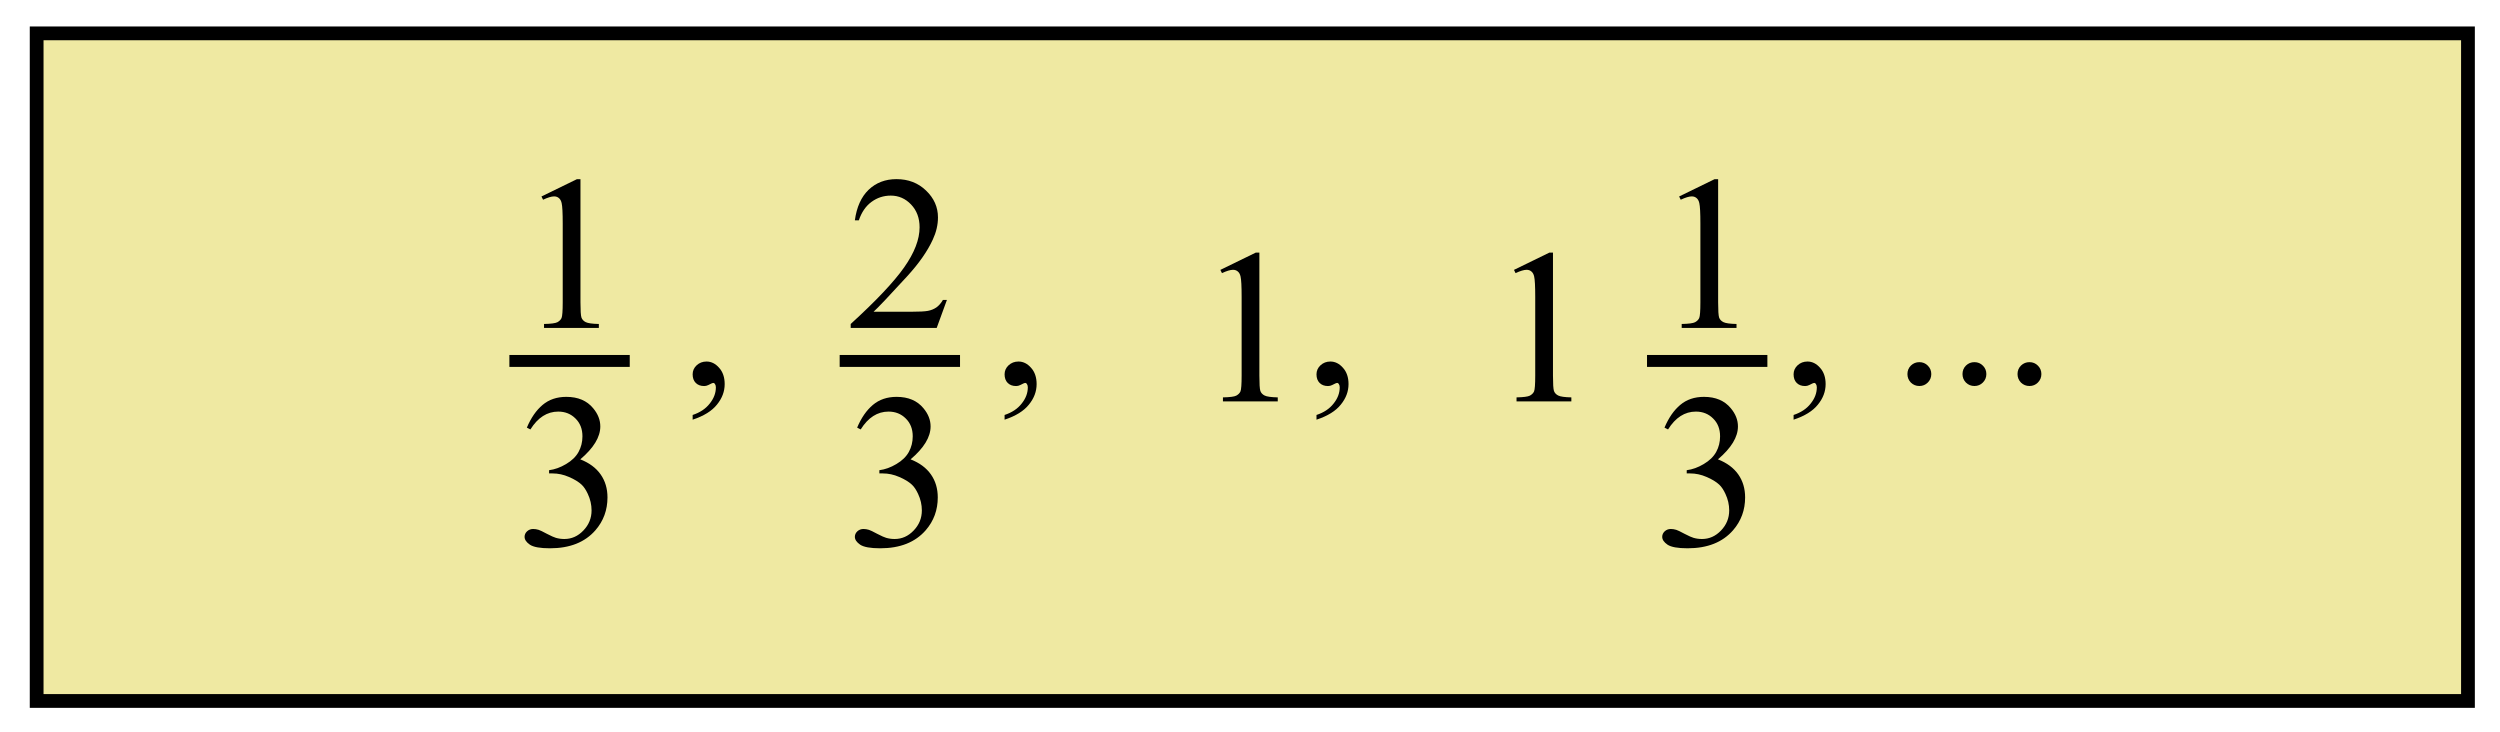 <?xml version="1.0" encoding="UTF-8" standalone="no"?>
<svg
   xmlns:dc="http://purl.org/dc/elements/1.1/"
   xmlns:cc="http://creativecommons.org/ns#"
   xmlns:rdf="http://www.w3.org/1999/02/22-rdf-syntax-ns#"
   xmlns:svg="http://www.w3.org/2000/svg"
   xmlns="http://www.w3.org/2000/svg"
   xmlns:sodipodi="http://sodipodi.sourceforge.net/DTD/sodipodi-0.dtd"
   xmlns:inkscape="http://www.inkscape.org/namespaces/inkscape"
   sodipodi:docname="NAPX-L4-17-ver1.svg"
   inkscape:version="1.0 (4035a4fb49, 2020-05-01)"
   id="svg8"
   version="1.1"
   viewBox="0 0 72.097 21.105"
   height="21.105mm"
   width="72.097mm">
  <defs
     id="defs2" />
  <sodipodi:namedview
     inkscape:document-rotation="0"
     inkscape:window-maximized="0"
     inkscape:window-y="96"
     inkscape:window-x="489"
     inkscape:window-height="688"
     inkscape:window-width="828"
     showgrid="false"
     inkscape:current-layer="layer1"
     inkscape:document-units="mm"
     inkscape:cy="43.58868"
     inkscape:cx="173.12601"
     inkscape:zoom="0.98994949"
     inkscape:pageshadow="2"
     inkscape:pageopacity="0.0"
     borderopacity="1.0"
     bordercolor="#666666"
     pagecolor="#ffffff"
     id="base" />
  <g
     transform="translate(-32.239,-36.213)"
     id="layer1"
     inkscape:groupmode="layer"
     inkscape:label="Layer 1">
    <path
       inkscape:connector-curvature="0"
       style="fill:#efe9a2;fill-opacity:1;fill-rule:nonzero;stroke:#000000;stroke-width:0.397;stroke-linecap:square;stroke-miterlimit:4;stroke-dasharray:none;stroke-dashoffset:0;stroke-opacity:1"
       d="M 33.296,37.175 H 103.412 V 56.428 H 33.296 Z"
       id="rect173" />
    <path
       style="fill:none;fill-opacity:1;fill-rule:nonzero;stroke:none;stroke-width:0.397;stroke-linecap:square;stroke-miterlimit:4;stroke-dasharray:none;stroke-dashoffset:0;stroke-opacity:1"
       d="M 32.239,36.213 H 104.336 V 57.317 H 32.239 Z"
       id="rect1345" />
    <g
       transform="translate(7.938,-25.929)"
       id="g953">
      <g
         aria-label="1"
         style="font-style:normal;font-variant:normal;font-weight:normal;font-stretch:normal;font-size:6.35px;line-height:1.25;font-family:'Times New Roman';-inkscape-font-specification:'Times New Roman, ';letter-spacing:0px;word-spacing:0px;fill:#000000;fill-opacity:1;stroke:none;stroke-width:0.265"
         id="text63">
        <path
           d="m 39.916,67.808 1.023,-0.499 h 0.102 v 3.55 q 0,0.353 0.028,0.44 0.031,0.087 0.124,0.133 0.093,0.047 0.378,0.053 v 0.115 h -1.581 v -0.115 q 0.298,-0.006 0.384,-0.05 0.087,-0.047 0.121,-0.121 0.034,-0.078 0.034,-0.456 v -2.27 q 0,-0.459 -0.031,-0.589 -0.022,-0.099 -0.081,-0.146 -0.056,-0.047 -0.136,-0.047 -0.115,0 -0.319,0.096 z"
           style="stroke-width:0.265"
           id="path74" />
      </g>
      <path
         style="fill:none;stroke:#000000;stroke-width:0.344;stroke-linecap:butt;stroke-linejoin:miter;stroke-miterlimit:4;stroke-dasharray:none;stroke-opacity:1"
         d="m 38.991,72.551 h 3.471"
         id="path65"
         inkscape:connector-curvature="0" />
      <g
         aria-label="3"
         style="font-style:normal;font-variant:normal;font-weight:normal;font-stretch:normal;font-size:6.35px;line-height:1.25;font-family:'Times New Roman';-inkscape-font-specification:'Times New Roman, ';letter-spacing:0px;word-spacing:0px;fill:#000000;fill-opacity:1;stroke:none;stroke-width:0.265"
         id="text874">
        <path
           d="m 39.495,74.474 q 0.18,-0.425 0.453,-0.654 0.276,-0.233 0.685,-0.233 0.505,0 0.775,0.329 0.205,0.245 0.205,0.524 0,0.459 -0.577,0.949 0.388,0.152 0.586,0.434 0.198,0.282 0.198,0.664 0,0.546 -0.347,0.946 -0.453,0.521 -1.312,0.521 -0.425,0 -0.58,-0.105 -0.152,-0.105 -0.152,-0.226 0,-0.09 0.071,-0.158 0.074,-0.068 0.177,-0.068 0.078,0 0.158,0.025 0.053,0.015 0.239,0.115 0.186,0.096 0.257,0.115 0.115,0.034 0.245,0.034 0.316,0 0.549,-0.245 0.236,-0.245 0.236,-0.58 0,-0.245 -0.109,-0.477 -0.081,-0.174 -0.177,-0.264 -0.133,-0.124 -0.366,-0.223 -0.233,-0.102 -0.474,-0.102 h -0.099 v -0.093 q 0.245,-0.031 0.49,-0.177 0.248,-0.146 0.36,-0.35 0.112,-0.205 0.112,-0.45 0,-0.319 -0.202,-0.515 -0.198,-0.198 -0.496,-0.198 -0.481,0 -0.803,0.515 z"
           style="stroke-width:0.265"
           id="path77" />
      </g>
      <g
         aria-label="2"
         style="font-style:normal;font-variant:normal;font-weight:normal;font-stretch:normal;font-size:6.35px;line-height:1.25;font-family:'Times New Roman';-inkscape-font-specification:'Times New Roman, ';letter-spacing:0px;word-spacing:0px;fill:#000000;fill-opacity:1;stroke:none;stroke-width:0.265"
         id="text878">
        <path
           d="m 51.609,70.791 -0.295,0.809 h -2.48 v -0.115 q 1.095,-0.998 1.541,-1.631 0.446,-0.633 0.446,-1.157 0,-0.4 -0.245,-0.657 -0.245,-0.257 -0.586,-0.257 -0.31,0 -0.558,0.183 -0.245,0.18 -0.363,0.53 h -0.115 q 0.078,-0.574 0.397,-0.881 0.322,-0.307 0.803,-0.307 0.512,0 0.853,0.329 0.344,0.329 0.344,0.775 0,0.319 -0.149,0.639 -0.229,0.502 -0.744,1.064 -0.772,0.843 -0.964,1.017 h 1.098 q 0.335,0 0.468,-0.025 0.136,-0.025 0.245,-0.099 0.109,-0.078 0.189,-0.217 z"
           style="stroke-width:0.265"
           id="path80" />
      </g>
      <path
         inkscape:connector-curvature="0"
         id="path880"
         d="m 48.516,72.551 h 3.471"
         style="fill:none;stroke:#000000;stroke-width:0.344;stroke-linecap:butt;stroke-linejoin:miter;stroke-miterlimit:4;stroke-dasharray:none;stroke-opacity:1" />
      <g
         aria-label="3"
         style="font-style:normal;font-variant:normal;font-weight:normal;font-stretch:normal;font-size:6.35px;line-height:1.25;font-family:'Times New Roman';-inkscape-font-specification:'Times New Roman, ';letter-spacing:0px;word-spacing:0px;fill:#000000;fill-opacity:1;stroke:none;stroke-width:0.265"
         id="text884">
        <path
           d="m 49.02,74.474 q 0.18,-0.425 0.453,-0.654 0.276,-0.233 0.685,-0.233 0.505,0 0.775,0.329 0.205,0.245 0.205,0.524 0,0.459 -0.577,0.949 0.388,0.152 0.586,0.434 0.198,0.282 0.198,0.664 0,0.546 -0.347,0.946 -0.453,0.521 -1.312,0.521 -0.425,0 -0.58,-0.105 -0.152,-0.105 -0.152,-0.226 0,-0.09 0.071,-0.158 0.074,-0.068 0.177,-0.068 0.078,0 0.158,0.025 0.053,0.015 0.239,0.115 0.186,0.096 0.257,0.115 0.115,0.034 0.245,0.034 0.316,0 0.549,-0.245 0.236,-0.245 0.236,-0.58 0,-0.245 -0.109,-0.477 -0.081,-0.174 -0.177,-0.264 -0.133,-0.124 -0.366,-0.223 -0.233,-0.102 -0.474,-0.102 h -0.099 v -0.093 q 0.245,-0.031 0.49,-0.177 0.248,-0.146 0.36,-0.35 0.112,-0.205 0.112,-0.45 0,-0.319 -0.202,-0.515 -0.198,-0.198 -0.496,-0.198 -0.481,0 -0.803,0.515 z"
           style="stroke-width:0.265"
           id="path83" />
      </g>
      <g
         aria-label="1"
         style="font-style:normal;font-variant:normal;font-weight:normal;font-stretch:normal;font-size:6.35px;line-height:1.25;font-family:'Times New Roman';-inkscape-font-specification:'Times New Roman, ';letter-spacing:0px;word-spacing:0px;fill:#000000;fill-opacity:1;stroke:none;stroke-width:0.265"
         id="text888">
        <path
           d="m 72.725,67.808 1.023,-0.499 h 0.102 v 3.55 q 0,0.353 0.028,0.44 0.031,0.087 0.124,0.133 0.093,0.047 0.378,0.053 v 0.115 h -1.581 v -0.115 q 0.298,-0.006 0.384,-0.05 0.087,-0.047 0.121,-0.121 0.034,-0.078 0.034,-0.456 v -2.27 q 0,-0.459 -0.031,-0.589 -0.022,-0.099 -0.081,-0.146 -0.056,-0.047 -0.136,-0.047 -0.115,0 -0.319,0.096 z"
           style="stroke-width:0.265"
           id="path86" />
      </g>
      <path
         inkscape:connector-curvature="0"
         id="path890"
         d="m 71.799,72.551 h 3.471"
         style="fill:none;stroke:#000000;stroke-width:0.344;stroke-linecap:butt;stroke-linejoin:miter;stroke-miterlimit:4;stroke-dasharray:none;stroke-opacity:1" />
      <g
         aria-label="3"
         style="font-style:normal;font-variant:normal;font-weight:normal;font-stretch:normal;font-size:6.35px;line-height:1.25;font-family:'Times New Roman';-inkscape-font-specification:'Times New Roman, ';letter-spacing:0px;word-spacing:0px;fill:#000000;fill-opacity:1;stroke:none;stroke-width:0.265"
         id="text894">
        <path
           d="m 72.303,74.474 q 0.18,-0.425 0.453,-0.654 0.276,-0.233 0.685,-0.233 0.505,0 0.775,0.329 0.205,0.245 0.205,0.524 0,0.459 -0.577,0.949 0.388,0.152 0.586,0.434 0.198,0.282 0.198,0.664 0,0.546 -0.347,0.946 -0.453,0.521 -1.312,0.521 -0.425,0 -0.58,-0.105 -0.152,-0.105 -0.152,-0.226 0,-0.09 0.071,-0.158 0.074,-0.068 0.177,-0.068 0.078,0 0.158,0.025 0.053,0.015 0.239,0.115 0.186,0.096 0.257,0.115 0.115,0.034 0.245,0.034 0.316,0 0.549,-0.245 0.236,-0.245 0.236,-0.58 0,-0.245 -0.109,-0.477 -0.081,-0.174 -0.177,-0.264 -0.133,-0.124 -0.366,-0.223 -0.233,-0.102 -0.474,-0.102 h -0.099 v -0.093 q 0.245,-0.031 0.49,-0.177 0.248,-0.146 0.36,-0.35 0.112,-0.205 0.112,-0.45 0,-0.319 -0.202,-0.515 -0.198,-0.198 -0.496,-0.198 -0.481,0 -0.803,0.515 z"
           style="stroke-width:0.265"
           id="path89" />
      </g>
      <g
         aria-label="1"
         style="font-style:normal;font-variant:normal;font-weight:normal;font-stretch:normal;font-size:6.35px;line-height:1.25;font-family:'Times New Roman';-inkscape-font-specification:'Times New Roman, ';letter-spacing:0px;word-spacing:0px;fill:#000000;fill-opacity:1;stroke:none;stroke-width:0.265"
         id="text898">
        <path
           d="m 67.962,69.925 1.023,-0.499 h 0.102 v 3.55 q 0,0.353 0.028,0.44 0.031,0.087 0.124,0.133 0.093,0.047 0.378,0.053 v 0.115 h -1.581 v -0.115 q 0.298,-0.006 0.384,-0.05 0.087,-0.047 0.121,-0.121 0.034,-0.078 0.034,-0.456 v -2.27 q 0,-0.459 -0.031,-0.589 -0.022,-0.099 -0.081,-0.146 -0.056,-0.047 -0.136,-0.047 -0.115,0 -0.319,0.096 z"
           style="stroke-width:0.265"
           id="path92" />
      </g>
      <g
         aria-label="1"
         style="font-style:normal;font-variant:normal;font-weight:normal;font-stretch:normal;font-size:6.35px;line-height:1.25;font-family:'Times New Roman';-inkscape-font-specification:'Times New Roman, ';letter-spacing:0px;word-spacing:0px;fill:#000000;fill-opacity:1;stroke:none;stroke-width:0.265"
         id="text902">
        <path
           d="m 59.495,69.925 1.023,-0.499 h 0.102 v 3.55 q 0,0.353 0.028,0.44 0.031,0.087 0.124,0.133 0.093,0.047 0.378,0.053 v 0.115 h -1.581 v -0.115 q 0.298,-0.006 0.384,-0.05 0.087,-0.047 0.121,-0.121 0.034,-0.078 0.034,-0.456 v -2.27 q 0,-0.459 -0.031,-0.589 -0.022,-0.099 -0.081,-0.146 -0.056,-0.047 -0.136,-0.047 -0.115,0 -0.319,0.096 z"
           style="stroke-width:0.265"
           id="path95" />
      </g>
      <g
         aria-label=","
         style="font-style:normal;font-variant:normal;font-weight:normal;font-stretch:normal;font-size:6.35px;line-height:1.25;font-family:'Times New Roman';-inkscape-font-specification:'Times New Roman, ';letter-spacing:0px;word-spacing:0px;fill:#000000;fill-opacity:1;stroke:none;stroke-width:0.265"
         id="text906">
        <path
           d="m 44.276,74.245 v -0.136 q 0.319,-0.105 0.493,-0.329 0.177,-0.22 0.177,-0.468 0,-0.059 -0.028,-0.099 -0.022,-0.028 -0.043,-0.028 -0.034,0 -0.149,0.062 -0.056,0.028 -0.118,0.028 -0.152,0 -0.242,-0.09 -0.09,-0.09 -0.09,-0.248 0,-0.152 0.115,-0.26 0.118,-0.109 0.285,-0.109 0.205,0 0.363,0.18 0.161,0.177 0.161,0.471 0,0.319 -0.223,0.592 -0.22,0.276 -0.701,0.434 z"
           style="stroke-width:0.265"
           id="path98" />
      </g>
      <g
         aria-label=","
         style="font-style:normal;font-variant:normal;font-weight:normal;font-stretch:normal;font-size:6.35px;line-height:1.25;font-family:'Times New Roman';-inkscape-font-specification:'Times New Roman, ';letter-spacing:0px;word-spacing:0px;fill:#000000;fill-opacity:1;stroke:none;stroke-width:0.265"
         id="text910">
        <path
           d="m 53.272,74.245 v -0.136 q 0.319,-0.105 0.493,-0.329 0.177,-0.22 0.177,-0.468 0,-0.059 -0.028,-0.099 -0.022,-0.028 -0.043,-0.028 -0.034,0 -0.149,0.062 -0.056,0.028 -0.118,0.028 -0.152,0 -0.242,-0.09 -0.09,-0.09 -0.09,-0.248 0,-0.152 0.115,-0.26 0.118,-0.109 0.285,-0.109 0.205,0 0.363,0.18 0.161,0.177 0.161,0.471 0,0.319 -0.223,0.592 -0.22,0.276 -0.701,0.434 z"
           style="stroke-width:0.265"
           id="path101" />
      </g>
      <g
         aria-label=","
         style="font-style:normal;font-variant:normal;font-weight:normal;font-stretch:normal;font-size:6.35px;line-height:1.25;font-family:'Times New Roman';-inkscape-font-specification:'Times New Roman, ';letter-spacing:0px;word-spacing:0px;fill:#000000;fill-opacity:1;stroke:none;stroke-width:0.265"
         id="text914">
        <path
           d="m 62.267,74.245 v -0.136 q 0.319,-0.105 0.493,-0.329 0.177,-0.22 0.177,-0.468 0,-0.059 -0.028,-0.099 -0.022,-0.028 -0.043,-0.028 -0.034,0 -0.149,0.062 -0.056,0.028 -0.118,0.028 -0.152,0 -0.242,-0.09 -0.09,-0.09 -0.09,-0.248 0,-0.152 0.115,-0.26 0.118,-0.109 0.285,-0.109 0.205,0 0.363,0.18 0.161,0.177 0.161,0.471 0,0.319 -0.223,0.592 -0.22,0.276 -0.701,0.434 z"
           style="stroke-width:0.265"
           id="path104" />
      </g>
      <g
         aria-label=","
         style="font-style:normal;font-variant:normal;font-weight:normal;font-stretch:normal;font-size:6.35px;line-height:1.25;font-family:'Times New Roman';-inkscape-font-specification:'Times New Roman, ';letter-spacing:0px;word-spacing:0px;fill:#000000;fill-opacity:1;stroke:none;stroke-width:0.265"
         id="text918">
        <path
           d="m 76.026,74.245 v -0.136 q 0.319,-0.105 0.493,-0.329 0.177,-0.22 0.177,-0.468 0,-0.059 -0.028,-0.099 -0.022,-0.028 -0.043,-0.028 -0.034,0 -0.149,0.062 -0.056,0.028 -0.118,0.028 -0.152,0 -0.242,-0.09 -0.09,-0.09 -0.09,-0.248 0,-0.152 0.115,-0.26 0.118,-0.109 0.285,-0.109 0.205,0 0.363,0.18 0.161,0.177 0.161,0.471 0,0.319 -0.223,0.592 -0.22,0.276 -0.701,0.434 z"
           style="stroke-width:0.265"
           id="path107" />
      </g>
      <g
         aria-label="..."
         style="font-style:normal;font-variant:normal;font-weight:normal;font-stretch:normal;font-size:6.35px;line-height:1.25;font-family:'Times New Roman';-inkscape-font-specification:'Times New Roman, ';letter-spacing:0px;word-spacing:0px;fill:#000000;fill-opacity:1;stroke:none;stroke-width:0.265"
         id="text922">
        <path
           d="m 79.653,72.586 q 0.146,0 0.245,0.102 0.099,0.099 0.099,0.242 0,0.143 -0.102,0.245 -0.099,0.099 -0.242,0.099 -0.143,0 -0.245,-0.099 -0.099,-0.102 -0.099,-0.245 0,-0.146 0.099,-0.245 0.102,-0.099 0.245,-0.099 z"
           style="stroke-width:0.265"
           id="path110" />
        <path
           d="m 81.241,72.586 q 0.146,0 0.245,0.102 0.099,0.099 0.099,0.242 0,0.143 -0.102,0.245 -0.099,0.099 -0.242,0.099 -0.143,0 -0.245,-0.099 -0.099,-0.102 -0.099,-0.245 0,-0.146 0.099,-0.245 0.102,-0.099 0.245,-0.099 z"
           style="stroke-width:0.265"
           id="path112" />
        <path
           d="m 82.828,72.586 q 0.146,0 0.245,0.102 0.099,0.099 0.099,0.242 0,0.143 -0.102,0.245 -0.099,0.099 -0.242,0.099 -0.143,0 -0.245,-0.099 -0.099,-0.102 -0.099,-0.245 0,-0.146 0.099,-0.245 0.102,-0.099 0.245,-0.099 z"
           style="stroke-width:0.265"
           id="path114" />
      </g>
    </g>
  </g>
</svg>
